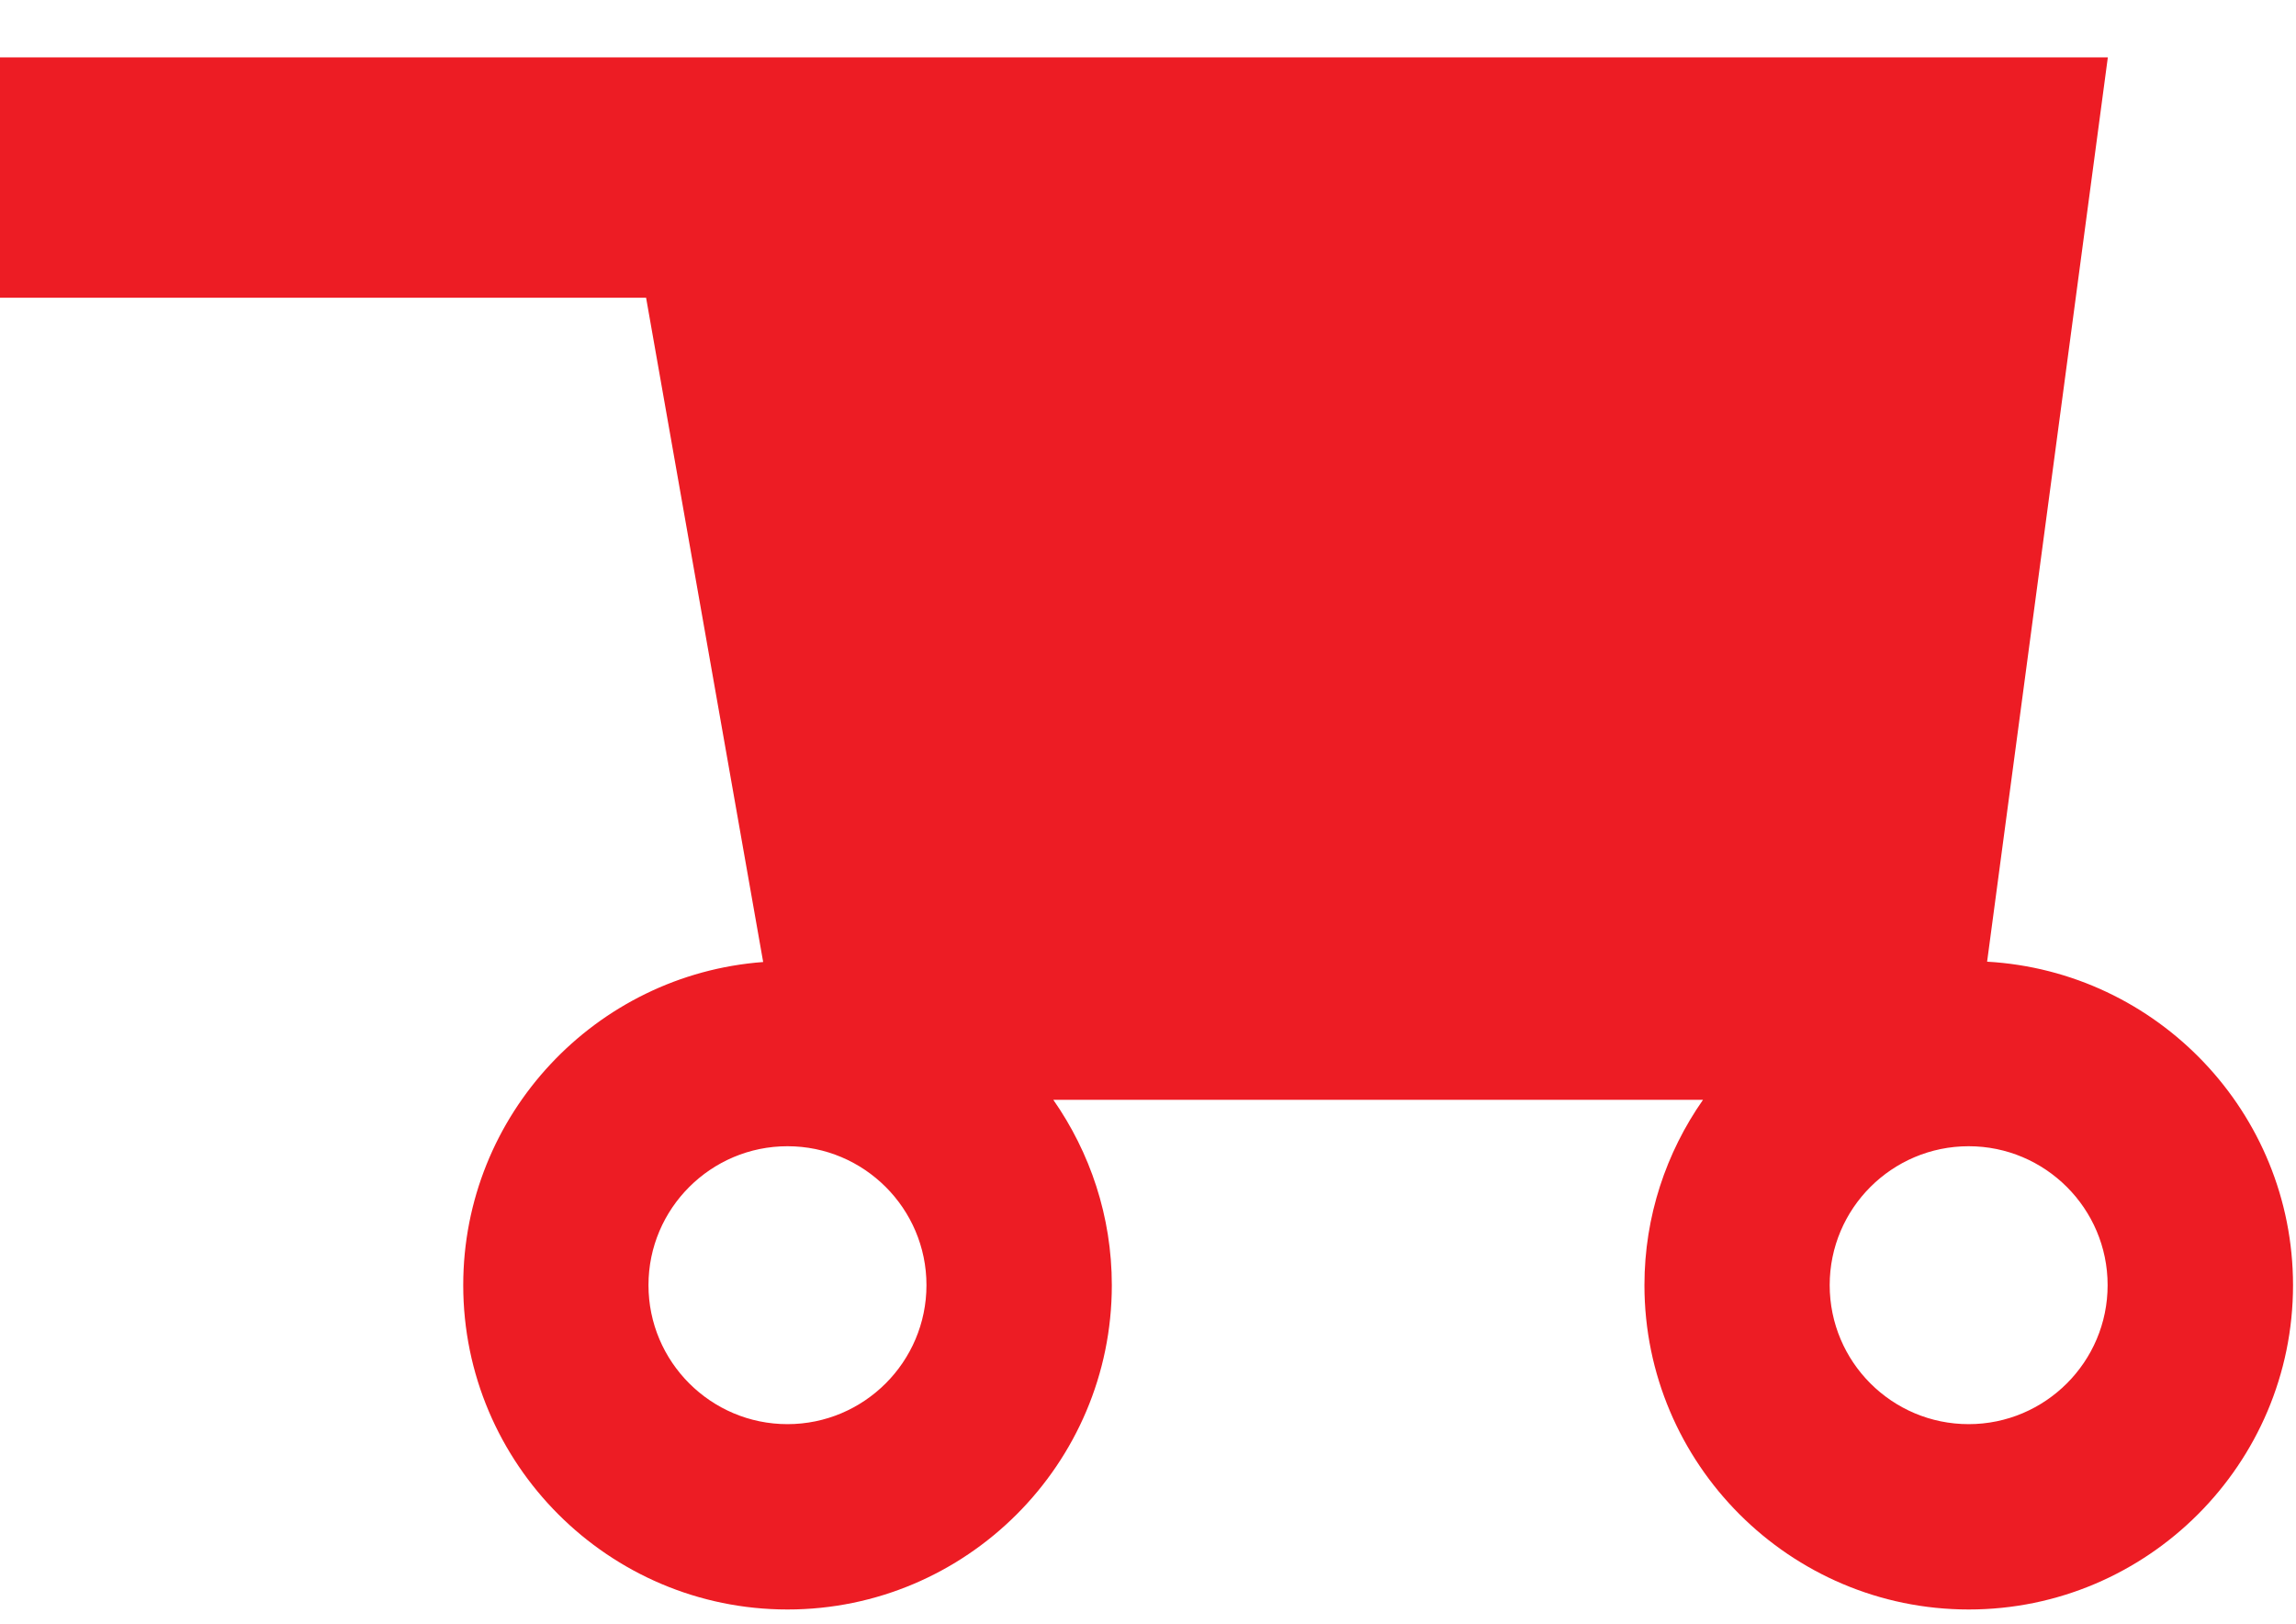 <?xml version="1.0" encoding="utf-8"?>
<!-- Generator: Adobe Illustrator 14.0.0, SVG Export Plug-In . SVG Version: 6.00 Build 43363)  -->
<!DOCTYPE svg PUBLIC "-//W3C//DTD SVG 1.1//EN" "http://www.w3.org/Graphics/SVG/1.1/DTD/svg11.dtd">
<svg version="1.1" id="Layer_1" xmlns="http://www.w3.org/2000/svg" xmlns:xlink="http://www.w3.org/1999/xlink" x="0px" y="0px"
	 width="41px" height="29px" viewBox="0 0 41 29" enable-background="new 0 0 41 29" xml:space="preserve">
<path fill="#ED1C24" d="M35.484,17.17L37.64,1.024H11.536H10.78H0v4.292h11.536V5.308l2.092,11.868
	c-2.989,0.223-5.356,2.723-5.356,5.769c0,3.192,2.599,5.791,5.791,5.791c3.192,0,5.791-2.599,5.791-5.791
	c0-1.229-0.389-2.369-1.045-3.309h11.602c-0.657,0.939-1.046,2.079-1.046,3.309c0,3.192,2.599,5.791,5.792,5.791
	c3.191,0,5.79-2.599,5.79-5.791C40.945,19.863,38.522,17.342,35.484,17.17z M14.062,25.427c-1.366,0-2.482-1.111-2.482-2.482
	c0-1.369,1.116-2.48,2.482-2.48c1.367,0,2.482,1.111,2.482,2.48C16.544,24.315,15.429,25.427,14.062,25.427z M35.155,25.427
	c-1.369,0-2.482-1.111-2.482-2.482c0-1.369,1.113-2.48,2.482-2.48c1.366,0,2.481,1.111,2.481,2.48
	C37.637,24.315,36.521,25.427,35.155,25.427z"/>
</svg>
